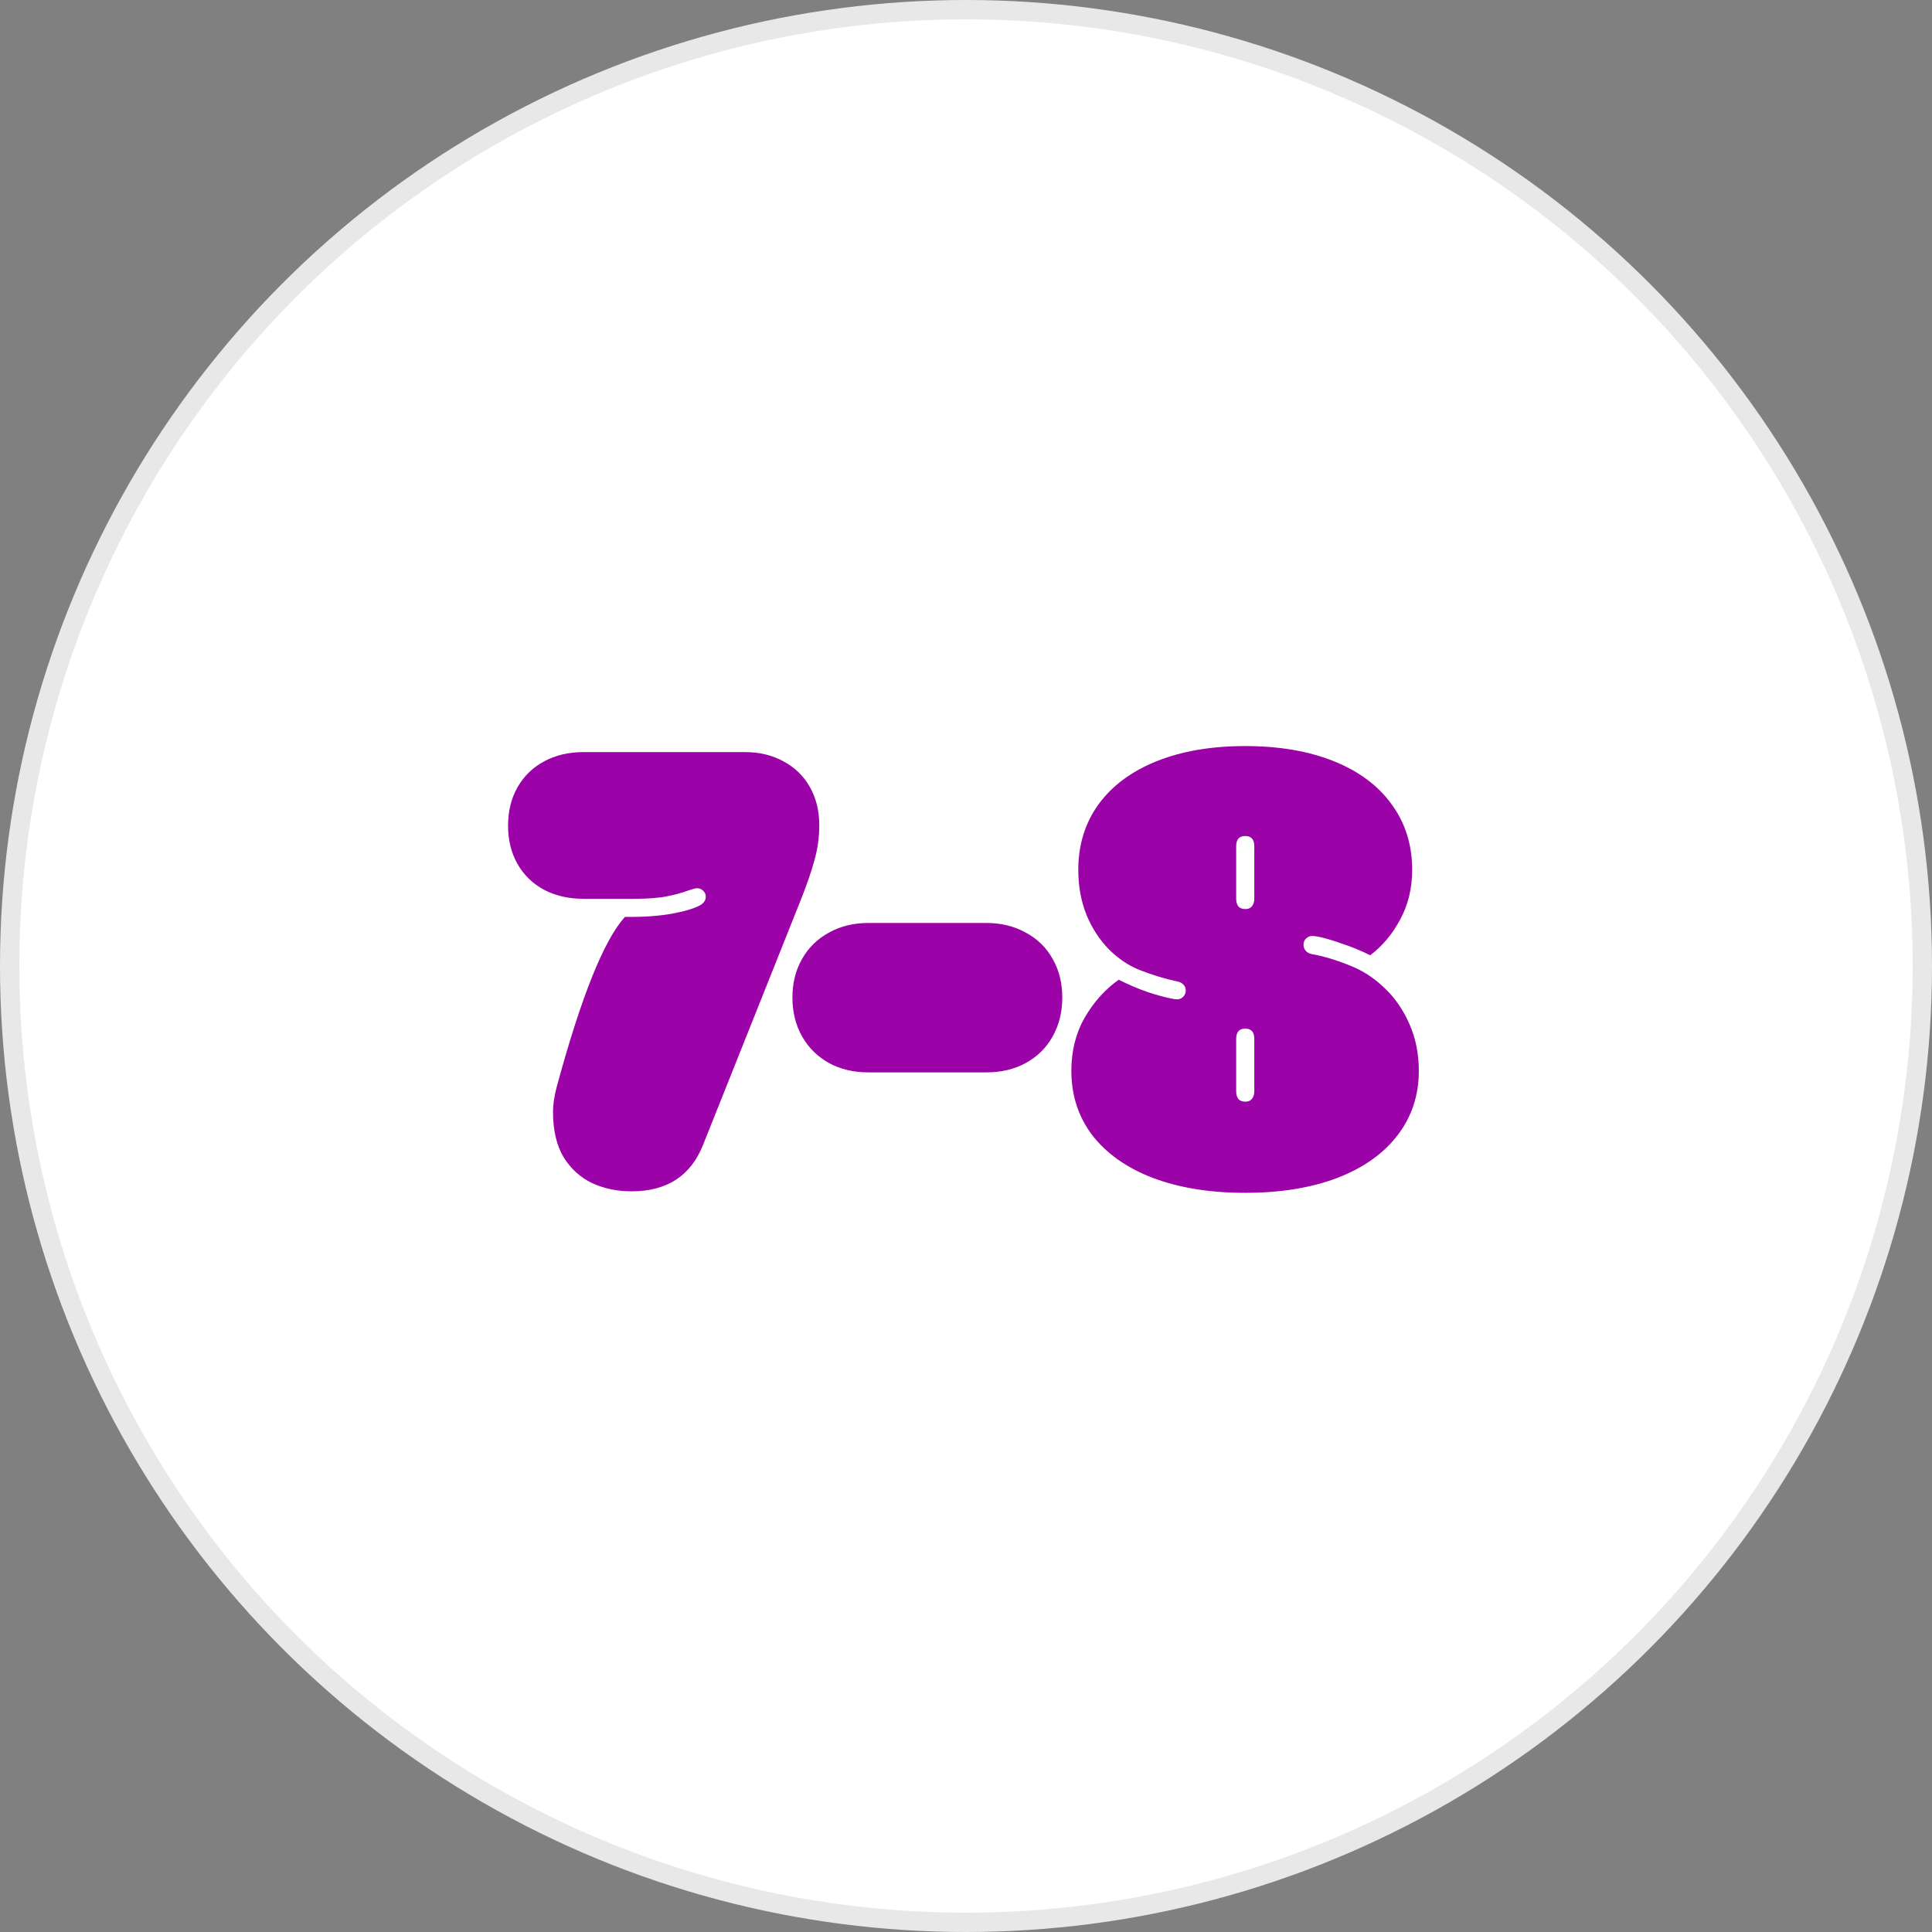 <svg width="100" height="100" viewBox="0 0 100 100" fill="none" xmlns="http://www.w3.org/2000/svg">
<rect x="0" y="0" width="100" height="100" fill="#808080" stroke="none"/>
<circle cx="50" cy="50" r="49.5" fill="white" stroke="#E8E8E8"/>
<path d="M32.688 61.663C31.948 61.663 31.271 61.522 30.656 61.241C30.042 60.949 29.547 60.501 29.172 59.897C28.807 59.283 28.625 58.507 28.625 57.569C28.625 57.152 28.693 56.699 28.828 56.21C30.088 51.574 31.26 48.658 32.344 47.46C33.25 47.47 34.042 47.418 34.719 47.303C35.406 47.178 35.906 47.033 36.219 46.866C36.427 46.751 36.531 46.6 36.531 46.413C36.531 46.288 36.484 46.184 36.391 46.1C36.307 46.017 36.203 45.975 36.078 45.975C36.005 45.975 35.859 46.012 35.641 46.085C35.307 46.21 34.927 46.314 34.5 46.397C34.083 46.481 33.526 46.522 32.828 46.522H30.203C29.432 46.522 28.75 46.366 28.156 46.053C27.562 45.731 27.104 45.283 26.781 44.71C26.458 44.137 26.297 43.481 26.297 42.741C26.297 41.991 26.458 41.33 26.781 40.757C27.115 40.173 27.573 39.725 28.156 39.413C28.75 39.09 29.432 38.928 30.203 38.928H38.562C39.312 38.928 39.979 39.09 40.562 39.413C41.146 39.725 41.599 40.168 41.922 40.741C42.245 41.314 42.406 41.97 42.406 42.71C42.406 43.335 42.323 43.939 42.156 44.522C42 45.106 41.755 45.814 41.422 46.647L36.391 59.257C35.755 60.861 34.521 61.663 32.688 61.663ZM44.953 55.507C44.182 55.507 43.5 55.345 42.906 55.022C42.312 54.689 41.849 54.231 41.516 53.647C41.182 53.053 41.016 52.382 41.016 51.632C41.016 50.882 41.182 50.215 41.516 49.632C41.849 49.048 42.312 48.595 42.906 48.272C43.5 47.939 44.182 47.772 44.953 47.772H51.047C51.818 47.772 52.5 47.939 53.094 48.272C53.698 48.595 54.161 49.048 54.484 49.632C54.818 50.215 54.984 50.882 54.984 51.632C54.984 52.382 54.818 53.053 54.484 53.647C54.161 54.231 53.698 54.689 53.094 55.022C52.5 55.345 51.818 55.507 51.047 55.507H44.953ZM64.453 61.741C62.641 61.741 61.052 61.486 59.688 60.975C58.333 60.455 57.286 59.72 56.547 58.772C55.818 57.814 55.453 56.699 55.453 55.428C55.453 54.397 55.682 53.481 56.141 52.678C56.609 51.866 57.198 51.21 57.906 50.71C58.396 50.96 58.896 51.173 59.406 51.35C59.917 51.517 60.339 51.632 60.672 51.694C60.776 51.715 60.859 51.725 60.922 51.725C61.047 51.725 61.151 51.684 61.234 51.6C61.328 51.507 61.375 51.397 61.375 51.272C61.375 51.147 61.333 51.043 61.25 50.96C61.167 50.876 61.068 50.824 60.953 50.803C60.307 50.668 59.641 50.465 58.953 50.194C58.391 49.965 57.87 49.611 57.391 49.132C56.911 48.642 56.526 48.048 56.234 47.35C55.953 46.642 55.812 45.866 55.812 45.022C55.812 43.731 56.161 42.6 56.859 41.632C57.568 40.663 58.573 39.918 59.875 39.397C61.177 38.876 62.703 38.616 64.453 38.616C66.203 38.616 67.729 38.876 69.031 39.397C70.333 39.918 71.333 40.663 72.031 41.632C72.74 42.6 73.094 43.731 73.094 45.022C73.094 45.981 72.885 46.84 72.469 47.6C72.062 48.361 71.547 48.975 70.922 49.444C70.443 49.205 69.948 49.001 69.438 48.835C68.938 48.658 68.521 48.538 68.188 48.475C68.062 48.455 67.974 48.444 67.922 48.444C67.797 48.444 67.688 48.491 67.594 48.585C67.51 48.668 67.469 48.772 67.469 48.897C67.469 49.022 67.51 49.132 67.594 49.225C67.677 49.309 67.776 49.361 67.891 49.382C68.526 49.496 69.198 49.699 69.906 49.991C70.542 50.241 71.125 50.621 71.656 51.132C72.198 51.642 72.63 52.267 72.953 53.007C73.276 53.736 73.438 54.543 73.438 55.428C73.438 56.699 73.068 57.814 72.328 58.772C71.599 59.72 70.557 60.455 69.203 60.975C67.849 61.486 66.266 61.741 64.453 61.741ZM63.984 56.491C63.984 56.647 64.021 56.777 64.094 56.882C64.177 56.975 64.297 57.022 64.453 57.022C64.609 57.022 64.724 56.975 64.797 56.882C64.88 56.777 64.922 56.647 64.922 56.491V53.772C64.922 53.418 64.766 53.241 64.453 53.241C64.141 53.241 63.984 53.418 63.984 53.772V56.491ZM63.984 46.522C63.984 46.678 64.021 46.809 64.094 46.913C64.177 47.007 64.297 47.053 64.453 47.053C64.609 47.053 64.724 47.007 64.797 46.913C64.88 46.809 64.922 46.678 64.922 46.522V43.803C64.922 43.449 64.766 43.272 64.453 43.272C64.141 43.272 63.984 43.449 63.984 43.803V46.522Z" fill="#9B02A8"/>
</svg>
